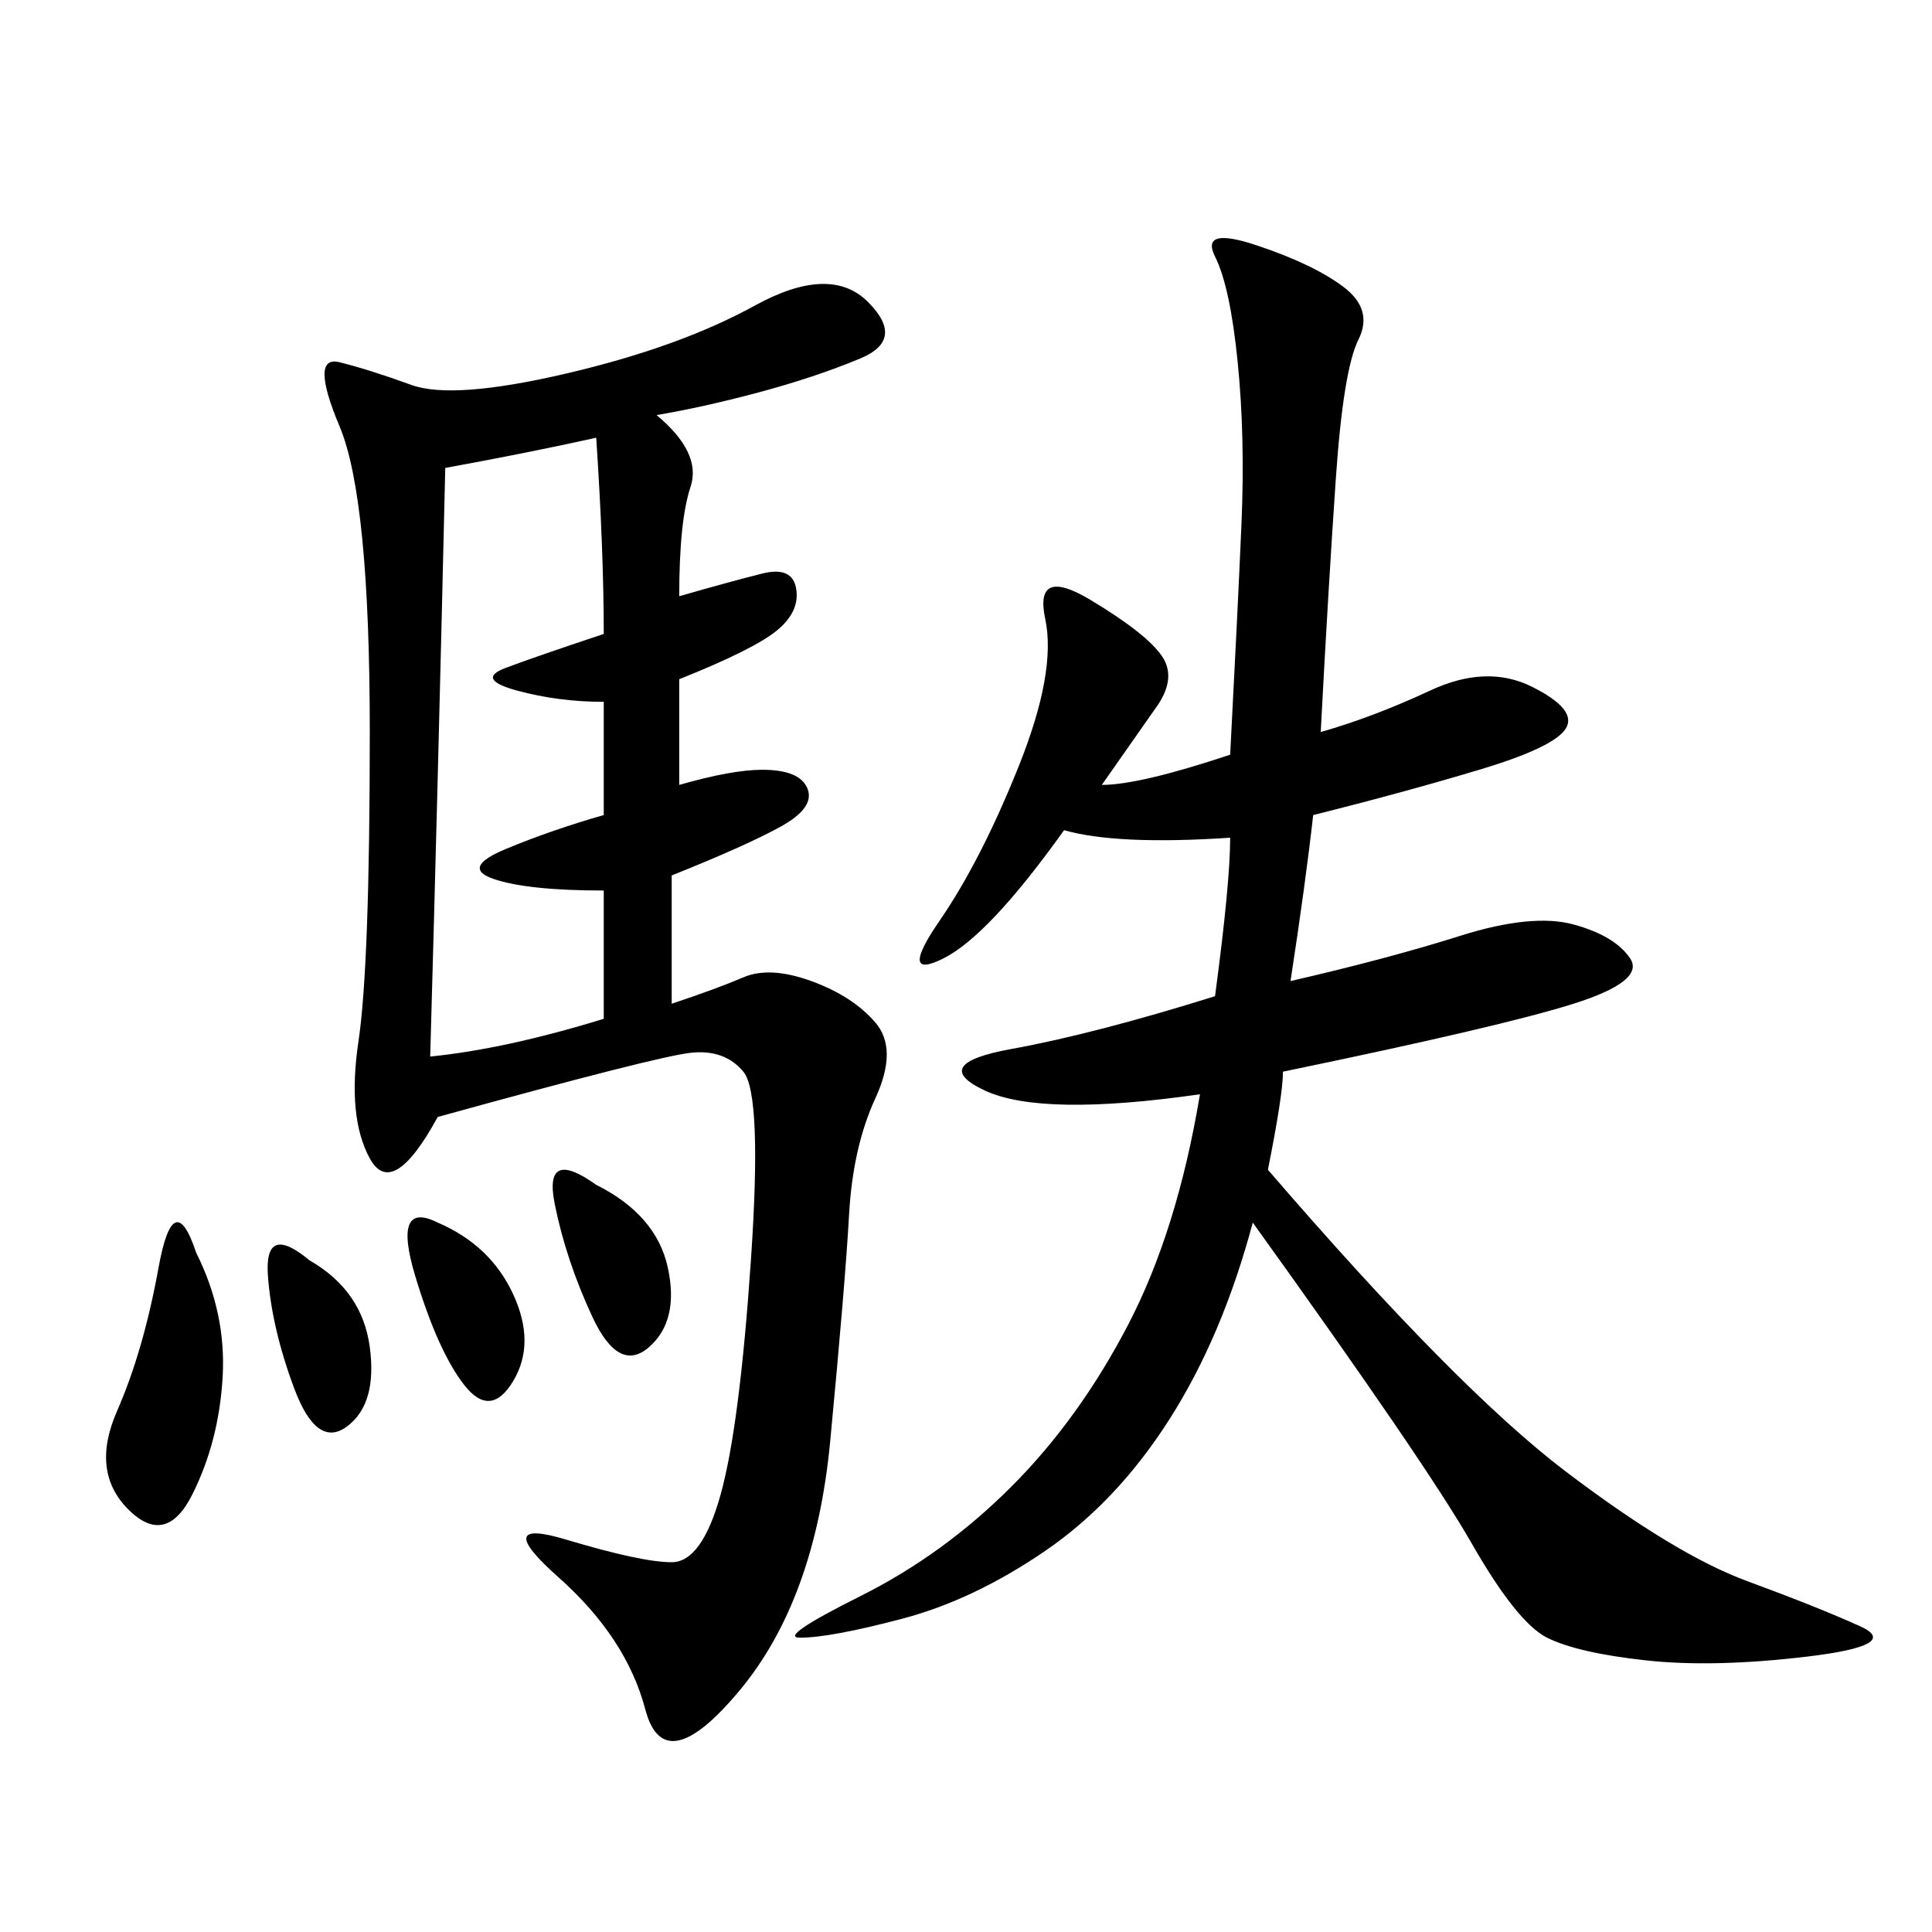 <svg xmlns="http://www.w3.org/2000/svg" xmlns:xlink="http://www.w3.org/1999/xlink" width="300" height="300"><path d="M101.95 64.45Q108.98 70.31 107.23 75.59Q105.47 80.86 105.47 92.58L105.47 92.58Q113.67 90.23 118.36 89.06Q123.05 87.89 123.63 91.41Q124.22 94.92 120.70 97.85Q117.19 100.78 105.47 105.47L105.47 105.47L105.47 121.88Q113.67 119.53 118.36 119.53L118.36 119.53Q124.22 119.53 125.39 122.46Q126.56 125.39 121.29 128.32Q116.02 131.25 104.30 135.94L104.30 135.94L104.30 155.86Q111.33 153.52 115.43 151.76Q119.53 150 125.98 152.34Q132.42 154.69 135.94 158.79Q139.45 162.89 135.94 170.51Q132.42 178.13 131.84 188.67Q131.25 199.22 128.91 223.83Q126.56 248.44 114.84 262.50Q103.13 276.56 100.20 265.43Q97.27 254.30 86.72 244.92Q76.17 235.55 87.89 239.06Q99.61 242.58 104.30 242.58L104.30 242.58Q108.98 242.58 111.91 232.03Q114.84 221.48 116.60 195.70Q118.36 169.92 115.43 166.41Q112.50 162.89 107.23 163.48Q101.95 164.06 67.97 173.44L67.97 173.44Q60.94 186.33 57.42 179.88Q53.91 173.44 55.66 161.72Q57.42 150 57.42 113.67L57.42 113.67Q57.42 77.34 52.73 66.21Q48.05 55.08 52.73 56.25Q57.42 57.42 63.87 59.77Q70.31 62.11 87.89 58.01Q105.47 53.91 117.19 47.46Q128.91 41.02 134.77 46.88Q140.63 52.73 133.59 55.66Q126.56 58.59 117.77 60.94Q108.98 63.28 101.95 64.45L101.95 64.45ZM205.08 113.67Q213.28 111.33 222.07 107.23Q230.86 103.13 237.89 106.64Q244.92 110.16 243.16 113.09Q241.41 116.02 229.69 119.53Q217.97 123.05 203.91 126.56L203.91 126.56Q202.73 137.11 200.39 152.34L200.39 152.34Q215.63 148.83 226.76 145.31Q237.89 141.80 244.34 143.55Q250.78 145.31 253.13 148.83Q255.47 152.34 244.34 155.86Q233.20 159.38 199.22 166.41L199.22 166.41Q199.22 169.92 196.88 181.64L196.88 181.64Q226.17 215.63 243.16 228.52Q260.16 241.41 271.29 245.51Q282.42 249.61 288.87 252.54Q295.31 255.47 280.66 257.23Q266.02 258.98 255.47 257.81Q244.92 256.64 240.23 254.30Q235.55 251.95 228.52 239.65Q221.48 227.34 194.53 189.84L194.53 189.84Q189.84 207.42 181.64 220.31Q173.44 233.20 162.30 240.82Q151.17 248.44 140.04 251.37Q128.91 254.30 124.22 254.30L124.22 254.30Q120.70 254.30 133.59 247.85Q146.48 241.41 157.03 230.86Q167.58 220.31 175.20 205.66Q182.81 191.02 186.33 169.92L186.33 169.92Q161.72 173.44 152.93 169.34Q144.14 165.23 157.03 162.89Q169.92 160.55 188.67 154.69L188.67 154.69Q191.02 137.11 191.02 130.08L191.02 130.08Q173.44 131.25 165.23 128.91L165.23 128.91Q153.52 145.31 146.48 148.83Q139.45 152.34 145.90 142.97Q152.34 133.59 158.20 118.95Q164.06 104.30 162.30 96.09Q160.55 87.89 169.34 93.16Q178.13 98.44 180.47 101.95Q182.81 105.47 179.30 110.16L179.30 110.16L171.09 121.88Q176.95 121.88 191.02 117.19L191.02 117.19Q192.19 94.92 192.77 81.45Q193.36 67.97 192.19 56.25Q191.02 44.53 188.67 39.84Q186.33 35.16 195.12 38.09Q203.91 41.02 208.59 44.53Q213.28 48.05 210.94 52.73Q208.59 57.42 207.42 74.41Q206.25 91.41 205.08 113.67L205.08 113.67ZM69.14 72.66Q67.97 123.05 66.80 164.06L66.80 164.06Q78.52 162.89 93.75 158.20L93.75 158.20L93.75 138.28Q82.03 138.28 76.76 136.52Q71.48 134.77 78.52 131.84Q85.55 128.91 93.75 126.56L93.75 126.56L93.75 108.98Q86.72 108.98 80.27 107.23Q73.83 105.47 78.52 103.71Q83.20 101.95 93.75 98.44L93.75 98.44Q93.75 85.55 92.58 67.97L92.58 67.97Q82.03 70.31 69.14 72.66L69.14 72.66ZM30.47 194.53Q35.16 203.91 34.57 213.87Q33.98 223.83 29.88 232.03Q25.78 240.23 19.92 234.38Q14.06 228.52 18.16 219.14Q22.27 209.77 24.61 196.88Q26.95 183.98 30.47 194.53L30.47 194.53ZM92.58 183.98Q101.95 188.67 103.71 196.88Q105.47 205.08 100.78 209.18Q96.09 213.28 91.99 204.49Q87.89 195.70 86.13 186.91Q84.38 178.13 92.58 183.98L92.58 183.98ZM67.97 189.84Q76.17 193.36 79.69 200.98Q83.20 208.59 79.69 214.45Q76.17 220.31 72.07 215.04Q67.97 209.77 64.45 198.05Q60.94 186.33 67.97 189.84L67.97 189.84ZM48.05 195.70Q56.25 200.39 57.42 209.18Q58.59 217.97 53.91 221.48Q49.22 225 45.70 215.63Q42.19 206.25 41.60 198.05Q41.02 189.84 48.05 195.70L48.05 195.70Z"/></svg>
